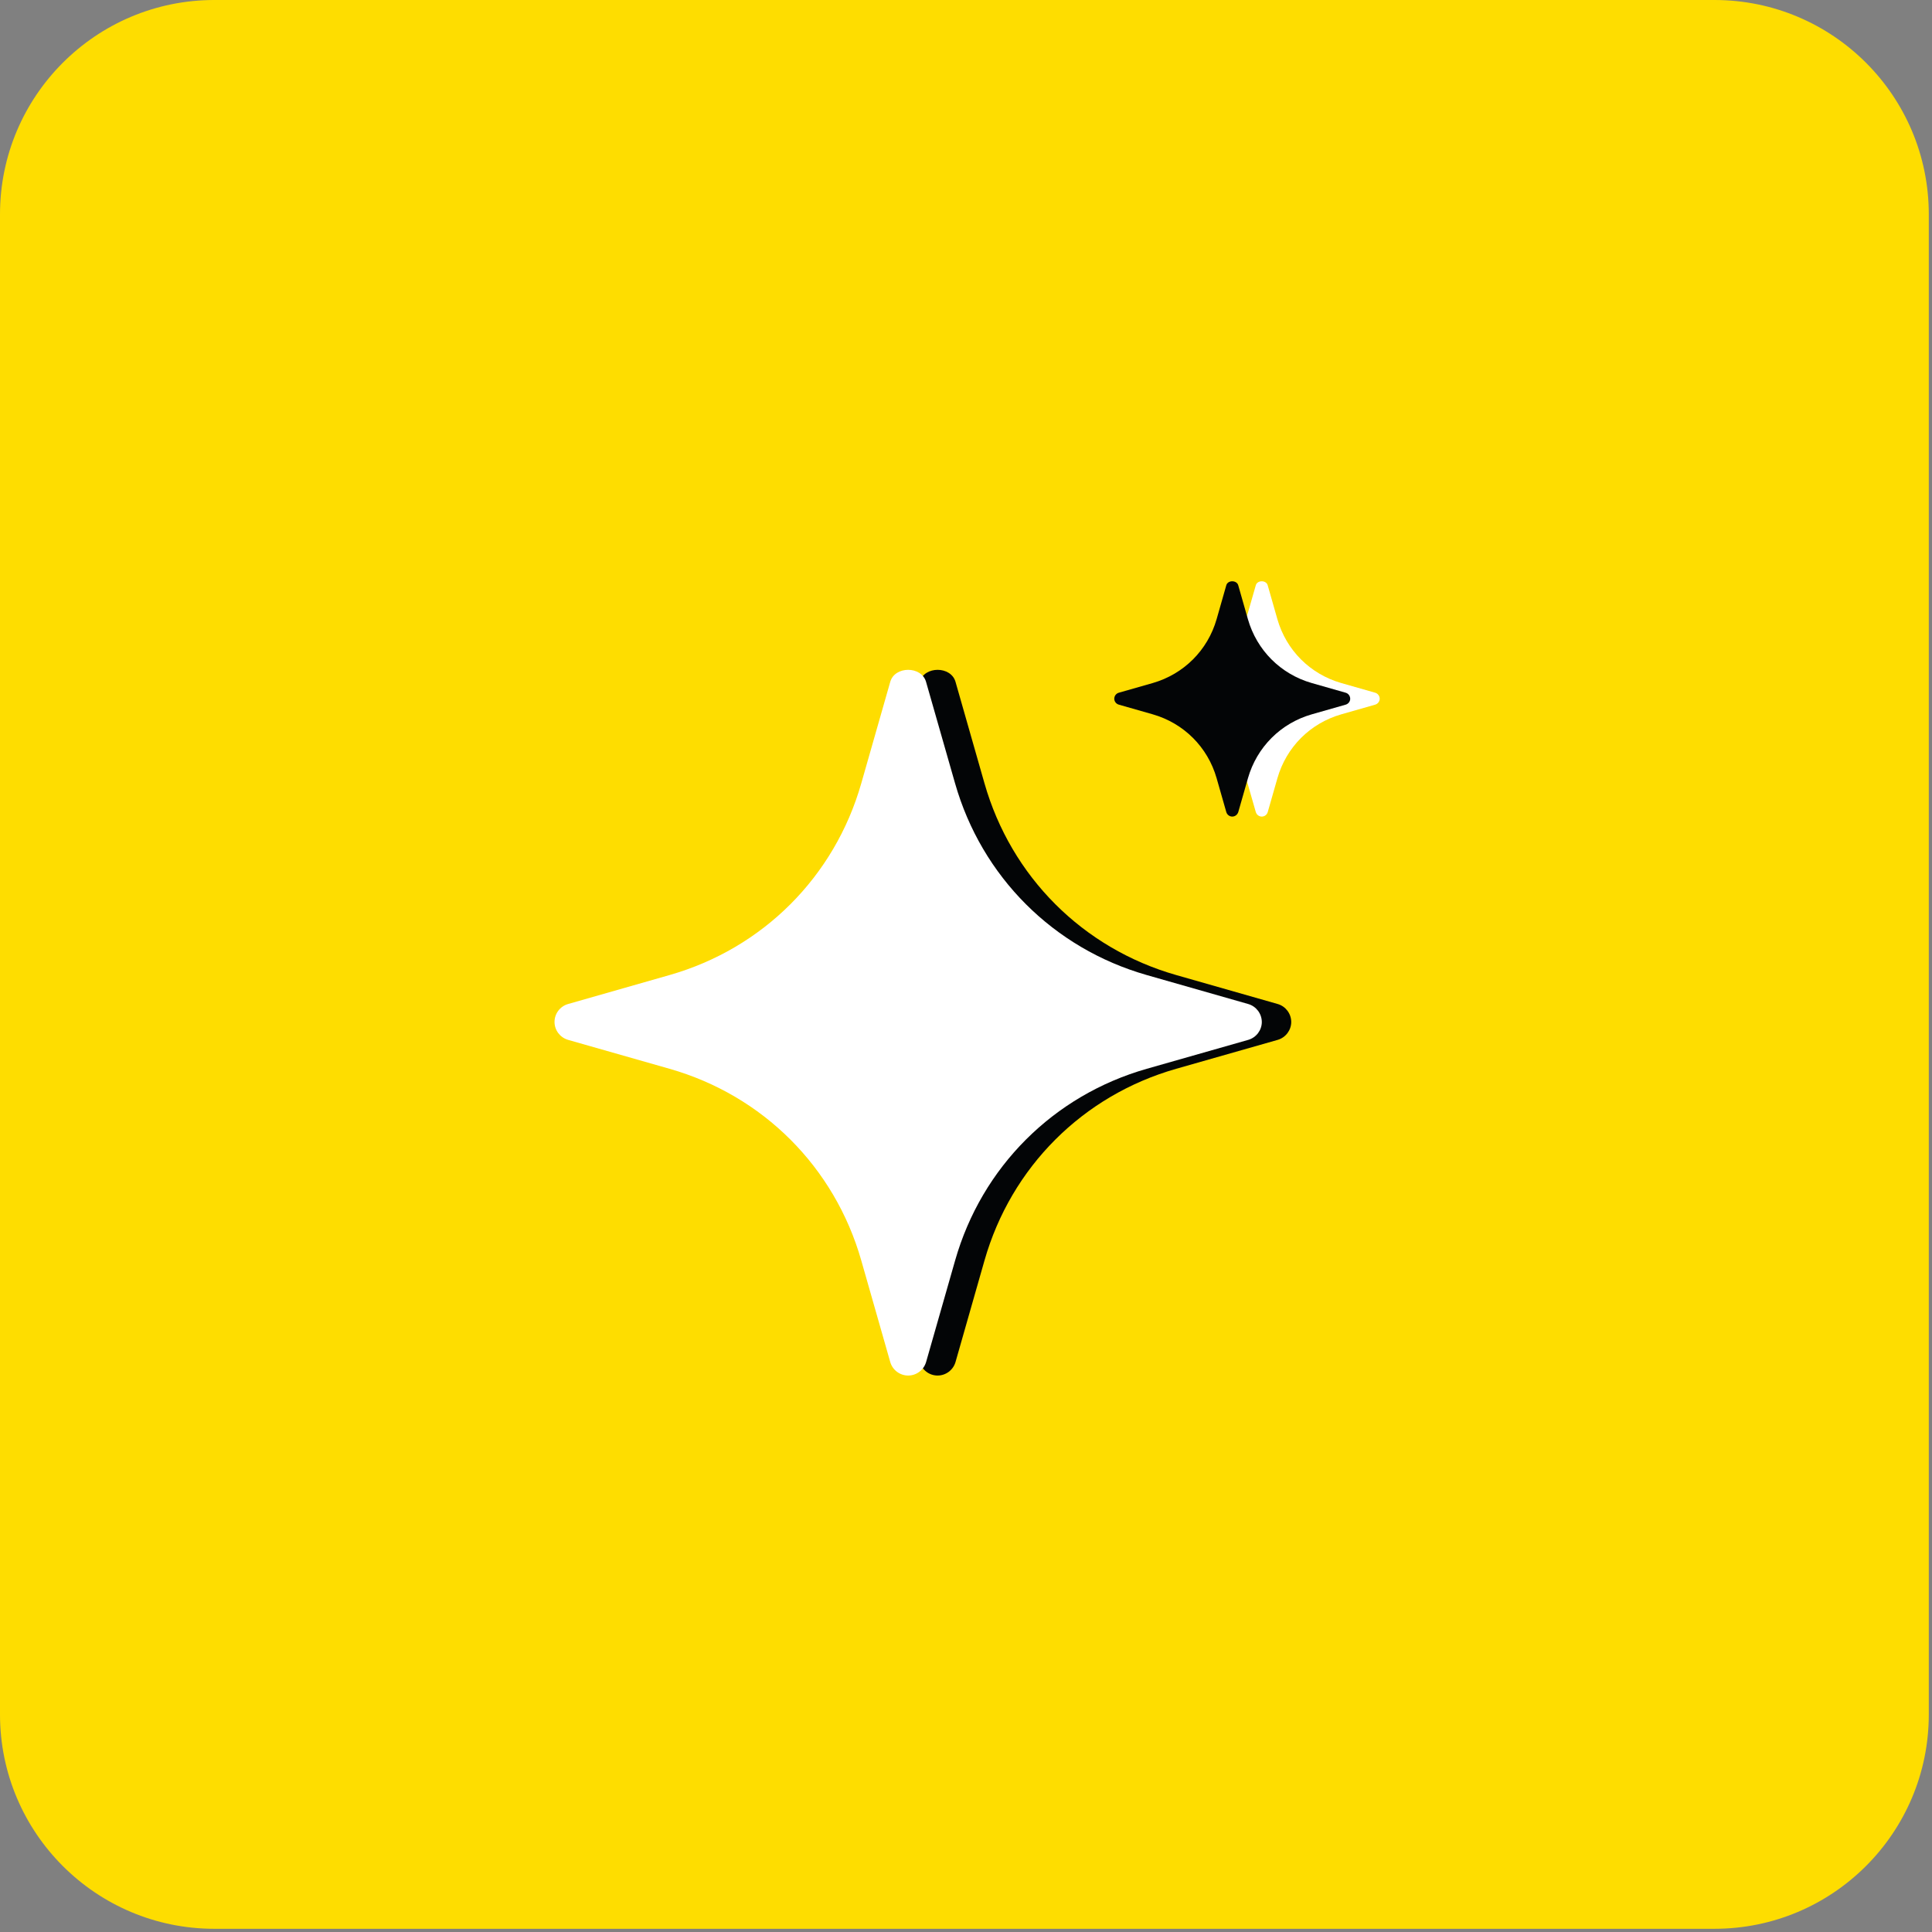 <?xml version="1.0" encoding="utf-8"?>
<!-- Generator: Adobe Illustrator 16.0.0, SVG Export Plug-In . SVG Version: 6.00 Build 0)  -->
<!DOCTYPE svg PUBLIC "-//W3C//DTD SVG 1.1//EN" "http://www.w3.org/Graphics/SVG/1.1/DTD/svg11.dtd">
<svg version="1.1" id="Layer_1" xmlns="http://www.w3.org/2000/svg" xmlns:xlink="http://www.w3.org/1999/xlink" x="0px" y="0px"
	 width="44px" height="44px" viewBox="0 0 44 44" enable-background="new 0 0 44 44" xml:space="preserve">
<rect x="0" y="0" width="44" height="44" fill="#808080" stroke="none"/>
<path fill="#FEDD00" d="M4.881,0h34.165c2.695,0,4.881,2.185,4.881,4.881v34.165c0,2.695-2.186,4.881-4.881,4.881H4.881
	C2.186,43.927,0,41.741,0,39.046V4.881C0,2.186,2.186,0,4.881,0z"/>
<path fill="#030506" d="M29.1,22.866l-2.313-0.66c-2.126-0.607-3.759-2.24-4.366-4.366l-0.66-2.312
	c-0.104-0.364-0.711-0.364-0.815,0l-0.66,2.312c-0.608,2.126-2.241,3.759-4.366,4.366l-2.312,0.66
	c-0.183,0.052-0.308,0.219-0.308,0.408c0,0.188,0.125,0.354,0.308,0.408l2.312,0.659c2.125,0.607,3.758,2.238,4.366,4.366
	l0.66,2.313c0.052,0.181,0.218,0.307,0.407,0.307c0.189,0,0.355-0.126,0.408-0.307l0.66-2.313c0.607-2.128,2.24-3.76,4.366-4.366
	l2.313-0.659c0.182-0.054,0.307-0.221,0.307-0.408C29.406,23.085,29.281,22.919,29.1,22.866z"/>
<path fill="#FFFFFF" d="M31.318,15.776l-0.771-0.22c-0.709-0.203-1.253-0.747-1.456-1.456l-0.22-0.771
	c-0.034-0.121-0.237-0.121-0.271,0l-0.221,0.771c-0.203,0.709-0.747,1.252-1.455,1.456l-0.771,0.22
	c-0.061,0.017-0.103,0.073-0.103,0.137c0,0.063,0.042,0.118,0.103,0.135l0.771,0.22c0.708,0.203,1.252,0.746,1.455,1.456l0.221,0.77
	c0.019,0.061,0.072,0.103,0.136,0.103s0.118-0.042,0.136-0.103l0.22-0.77c0.203-0.709,0.747-1.253,1.456-1.456l0.771-0.22
	c0.06-0.018,0.103-0.073,0.103-0.135C31.421,15.849,31.378,15.793,31.318,15.776z"/>
<path fill="#FFFFFF" d="M28.428,22.866l-2.312-0.66c-2.125-0.607-3.758-2.24-4.365-4.366l-0.661-2.312
	c-0.104-0.364-0.711-0.364-0.815,0l-0.66,2.312c-0.607,2.126-2.24,3.759-4.366,4.366l-2.312,0.66
	c-0.182,0.052-0.308,0.219-0.308,0.408c0,0.188,0.125,0.354,0.308,0.408l2.312,0.659c2.126,0.607,3.759,2.238,4.366,4.366
	l0.66,2.313c0.052,0.181,0.219,0.307,0.408,0.307c0.189,0,0.355-0.126,0.408-0.307l0.661-2.313c0.607-2.128,2.24-3.76,4.365-4.366
	l2.312-0.659c0.183-0.054,0.308-0.221,0.308-0.408C28.735,23.085,28.61,22.919,28.428,22.866z"/>
<path fill="#030506" d="M30.646,15.776l-0.771-0.22c-0.709-0.203-1.252-0.747-1.455-1.456l-0.22-0.771
	c-0.035-0.121-0.238-0.121-0.272,0l-0.22,0.771c-0.203,0.709-0.748,1.252-1.456,1.456l-0.771,0.22
	c-0.061,0.017-0.104,0.073-0.104,0.137c0,0.063,0.043,0.118,0.104,0.135l0.771,0.22c0.708,0.203,1.253,0.746,1.456,1.456l0.22,0.77
	c0.018,0.061,0.073,0.103,0.136,0.103c0.063,0,0.117-0.042,0.137-0.103l0.22-0.77c0.203-0.709,0.746-1.253,1.455-1.456l0.771-0.22
	c0.061-0.018,0.103-0.073,0.103-0.135C30.749,15.849,30.707,15.793,30.646,15.776z"/>
</svg>
